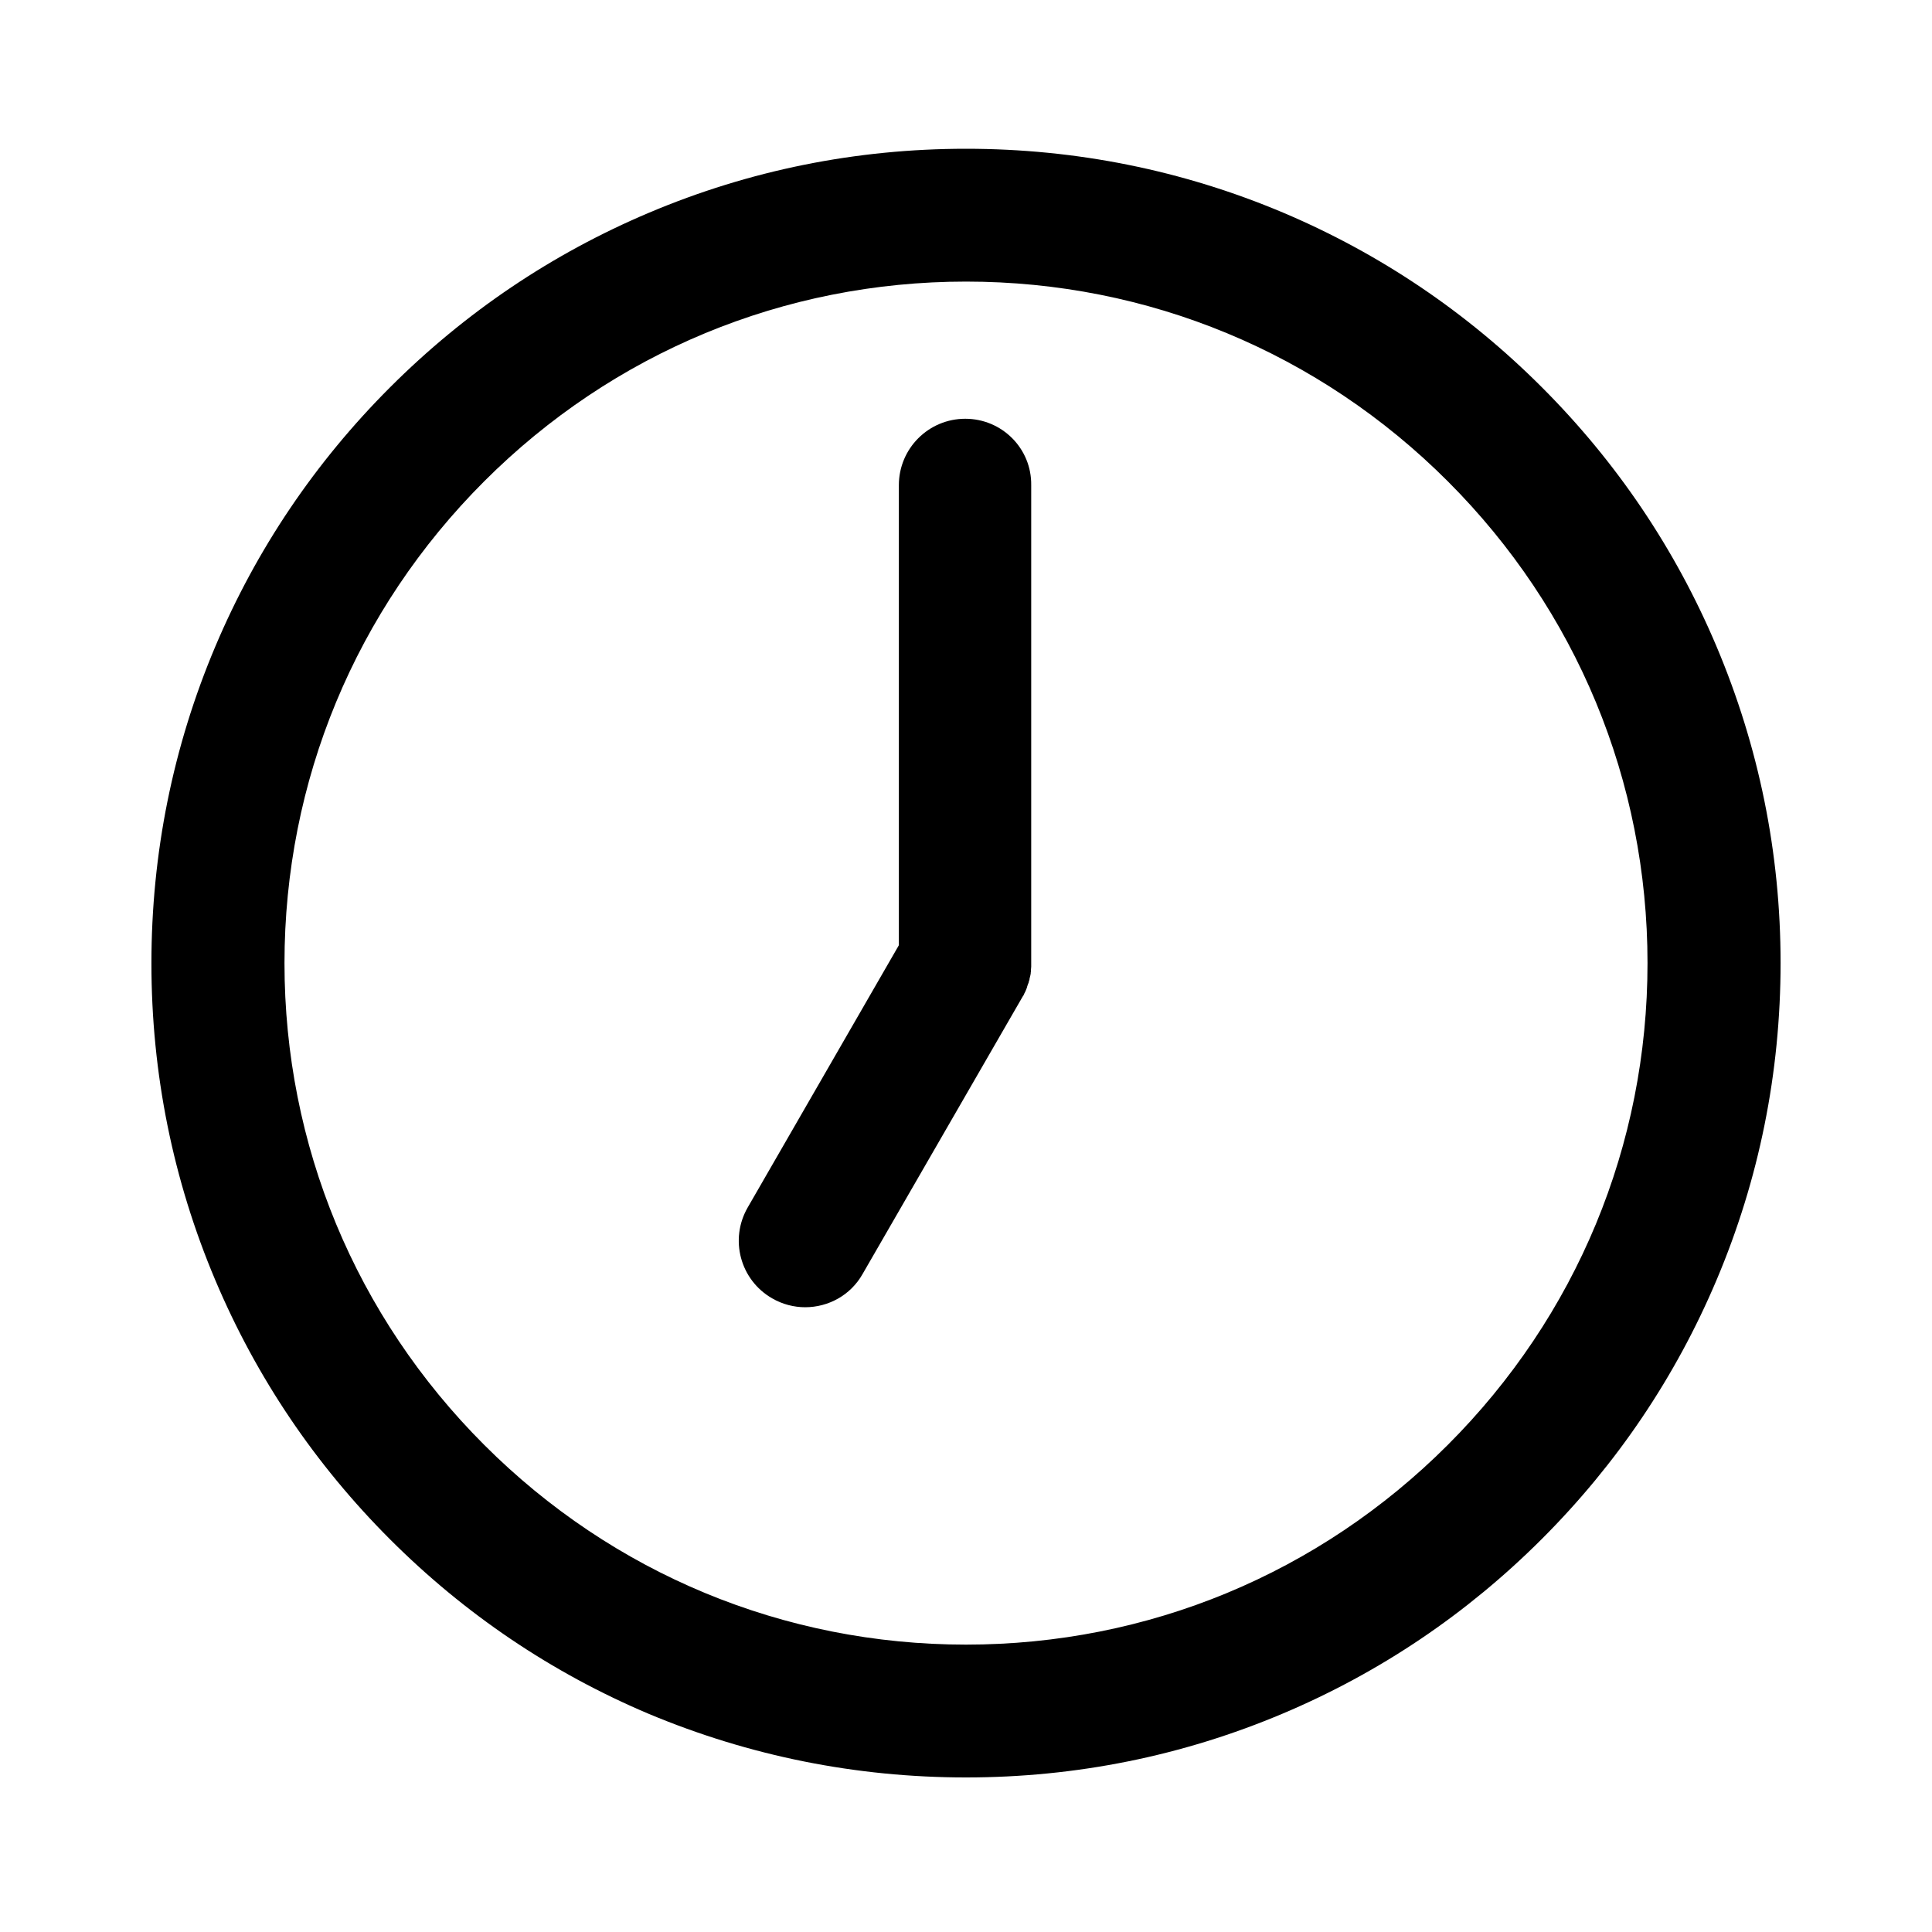 <?xml version="1.0" encoding="utf-8"?>
<!-- Generator: Adobe Illustrator 23.0.4, SVG Export Plug-In . SVG Version: 6.00 Build 0)  -->
<svg version="1.1" id="_x35_" xmlns="http://www.w3.org/2000/svg" xmlns:xlink="http://www.w3.org/1999/xlink" x="0px" y="0px"
	 viewBox="0 0 800 800" style="enable-background:new 0 0 800 800;" xml:space="preserve">
<g>
	<path d="M399.7,173.4c-15.2,0-27.5,12.3-27.5,27.5v190.5L309.6,500c-7.6,13.2-3.1,30,10.1,37.6c4.3,2.5,9.1,3.7,13.7,3.7
		c9.5,0,18.8-4.9,23.8-13.8l66.3-114.9c0,0,0-0.1,0.1-0.1c0.2-0.3,0.4-0.7,0.5-1c0-0.1,0.1-0.2,0.1-0.2c0.2-0.3,0.3-0.7,0.5-1
		c0-0.1,0.1-0.2,0.1-0.3c0.1-0.3,0.3-0.6,0.4-1c0-0.1,0.1-0.2,0.1-0.4c0.1-0.3,0.2-0.6,0.3-0.9c0.1-0.2,0.1-0.3,0.2-0.5
		c0.1-0.2,0.2-0.5,0.2-0.7c0.1-0.2,0.1-0.4,0.2-0.6c0.1-0.2,0.1-0.4,0.1-0.6c0.1-0.3,0.1-0.5,0.2-0.8c0-0.1,0.1-0.3,0.1-0.4
		c0.1-0.3,0.1-0.6,0.2-1c0-0.1,0-0.2,0-0.3c0.1-0.4,0.1-0.7,0.1-1.1c0-0.1,0-0.2,0-0.2c0-0.4,0.1-0.8,0.1-1.2c0-0.1,0-0.1,0-0.2
		c0-0.4,0-0.8,0-1.2c0,0,0-0.1,0-0.1V200.9C427.2,185.7,414.9,173.4,399.7,173.4z"/>
	<path d="M710.7,267.5c-17-40.2-41.3-76.2-72.3-107.2c-31-31-67-55.3-107.2-72.3C489.7,70.5,445.5,61.6,400,61.6
		s-89.7,8.9-131.3,26.5c-40.2,17-76.2,41.3-107.2,72.3c-31,31-55.3,67-72.3,107.2c-17.6,41.6-26.5,85.8-26.5,131.3
		s8.9,89.7,26.5,131.3c17,40.2,41.3,76.2,72.3,107.2s67,55.3,107.2,72.3C310.3,727.1,354.5,736,400,736s89.7-8.9,131.3-26.5
		c40.2-17,76.2-41.3,107.2-72.3s55.3-67,72.3-107.2c17.6-41.6,26.5-85.8,26.5-131.3S728.3,309.1,710.7,267.5z M599.5,598.3
		C546.2,651.6,475.4,681,400,681c-75.4,0-146.2-29.4-199.5-82.7c-53.3-53.3-82.7-124.2-82.7-199.5c0-75.4,29.4-146.2,82.7-199.5
		c53.3-53.3,124.2-82.7,199.5-82.7c75.4,0,146.2,29.4,199.5,82.7c53.3,53.3,82.7,124.2,82.7,199.5
		C682.2,474.2,652.8,545,599.5,598.3z"/>
</g>
</svg>
